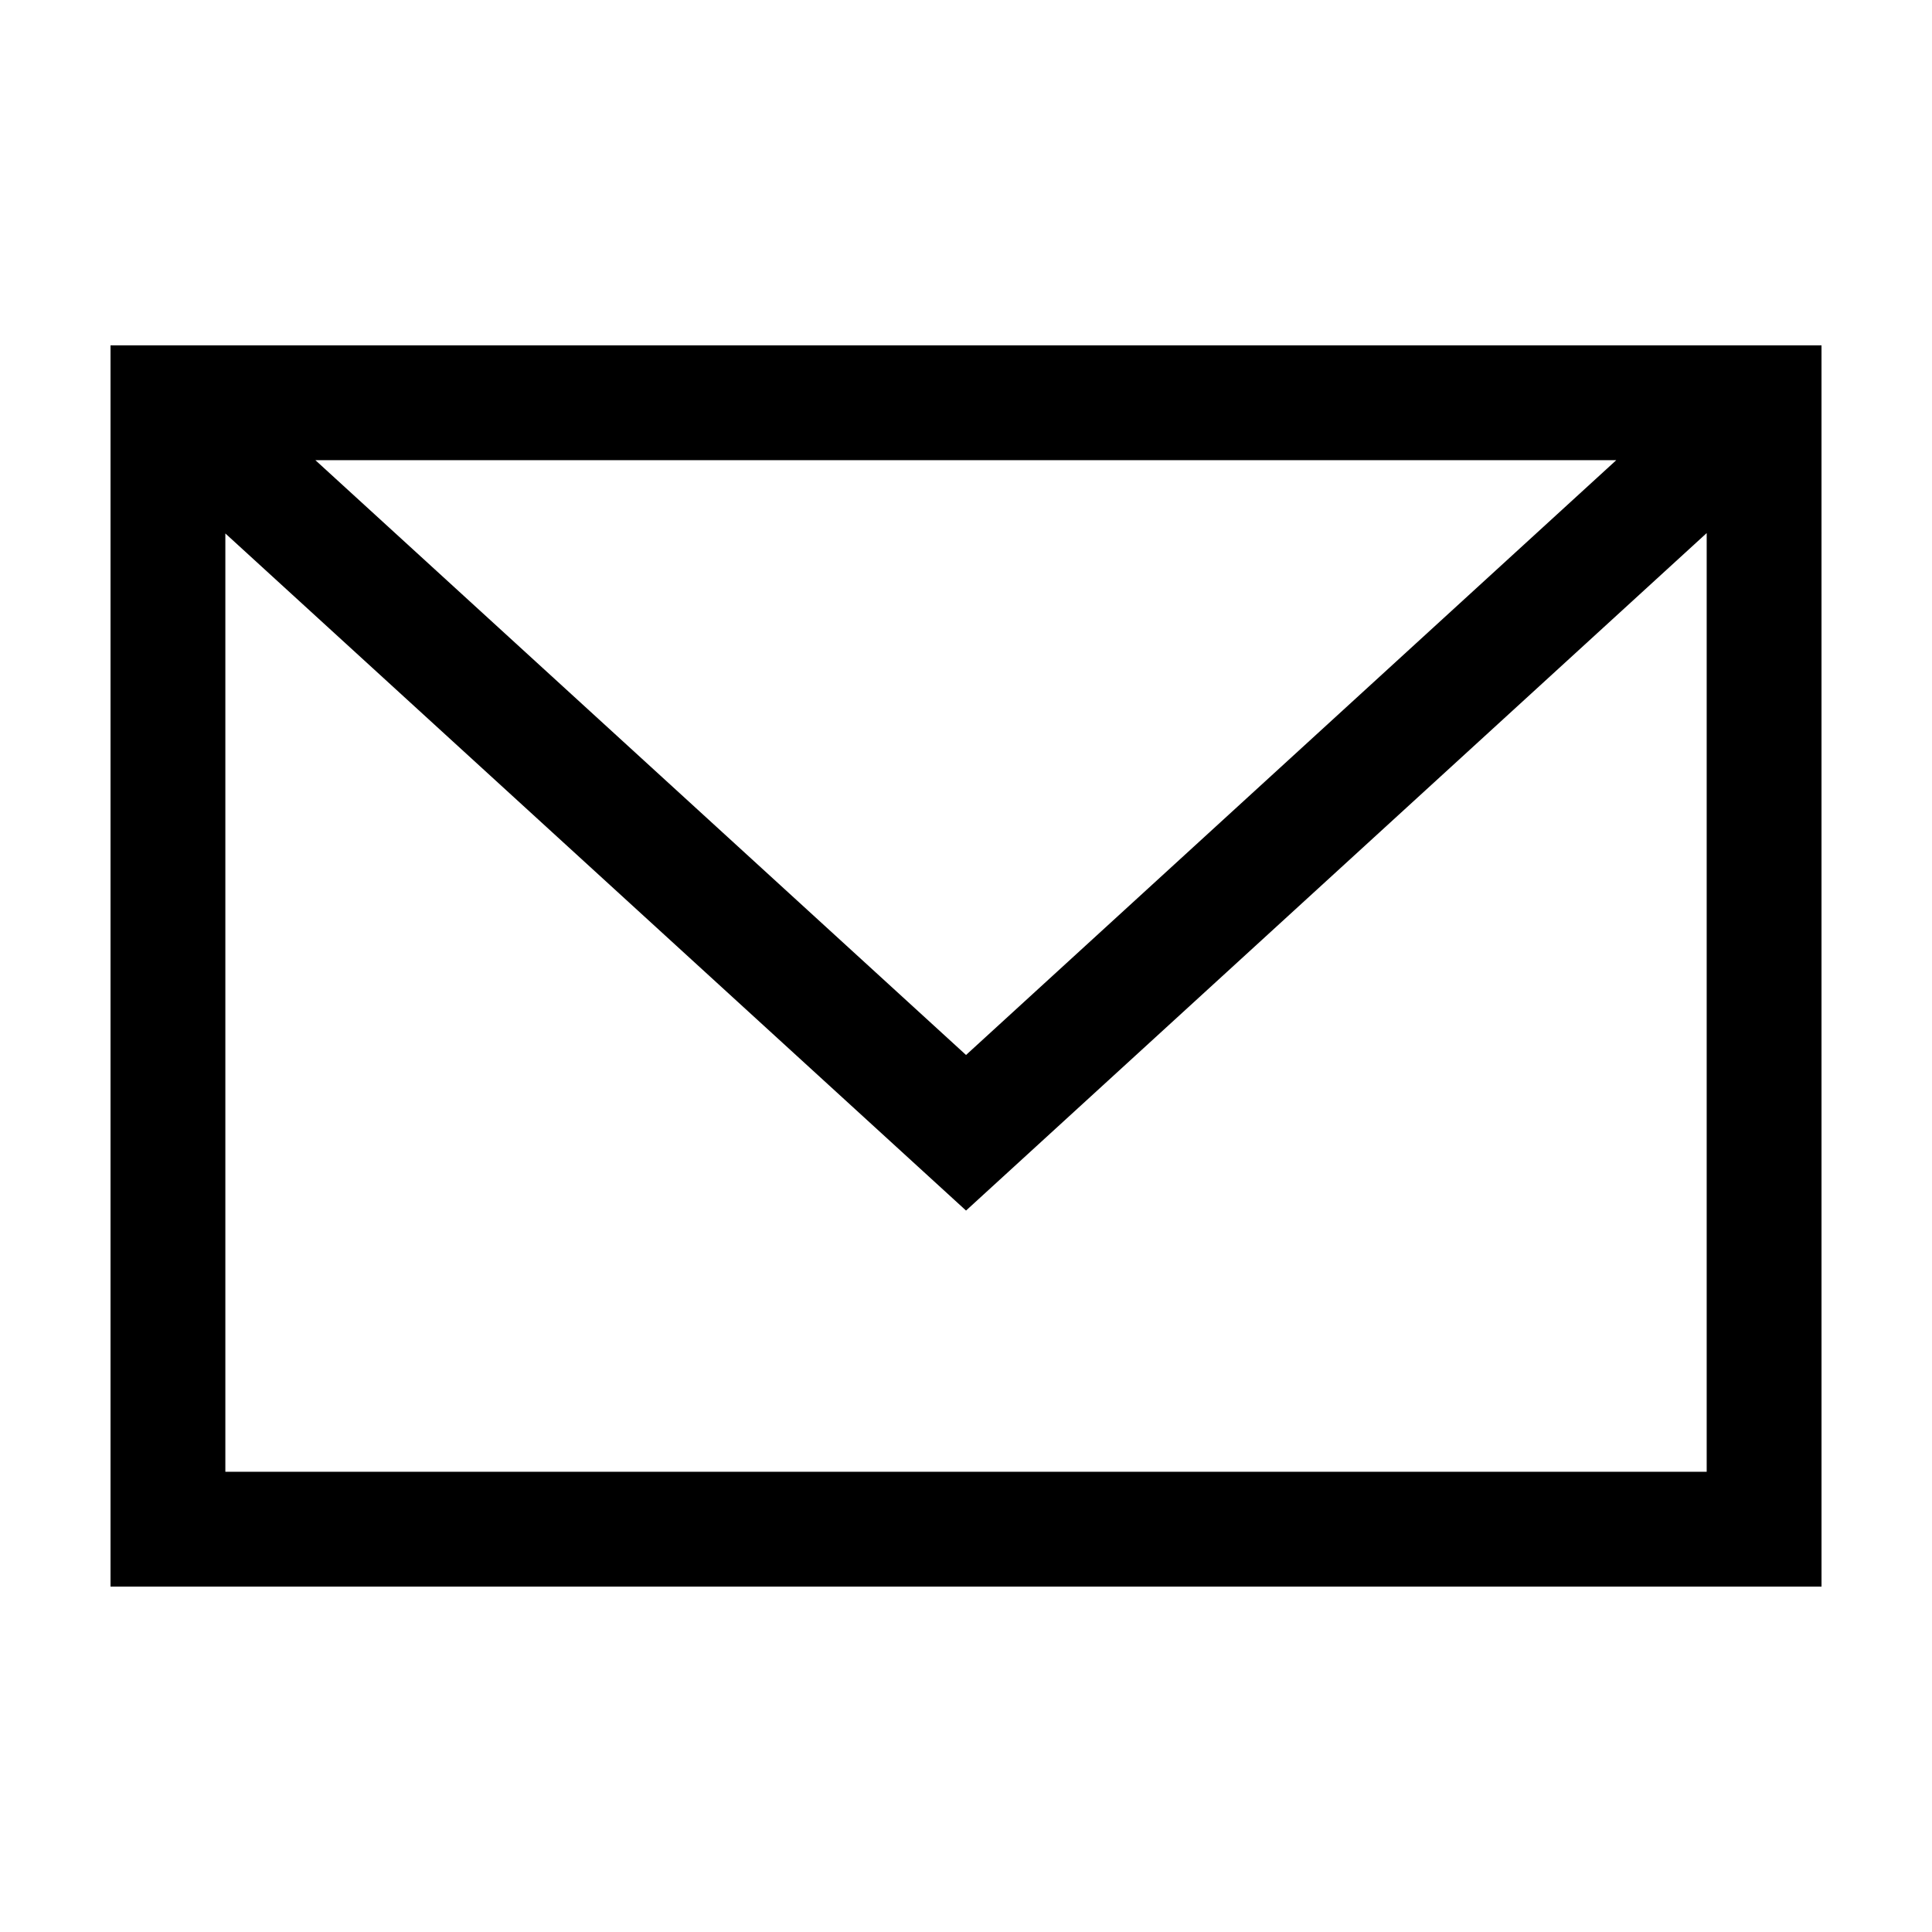 <?xml version="1.0" encoding="UTF-8"?>
<!-- Uploaded to: ICON Repo, www.svgrepo.com, Generator: ICON Repo Mixer Tools -->
<svg fill="#000000" width="800px" height="800px" version="1.1" viewBox="144 144 512 512" xmlns="http://www.w3.org/2000/svg">
 <path d="m173.29 235.52v328.95h453.43l-0.004-328.95zm399.04 30.43-172.32 157.63-172.43-157.63zm-368.61 268.08v-248.66l196.29 179.44 196.28-179.54v248.76z"/>
</svg>